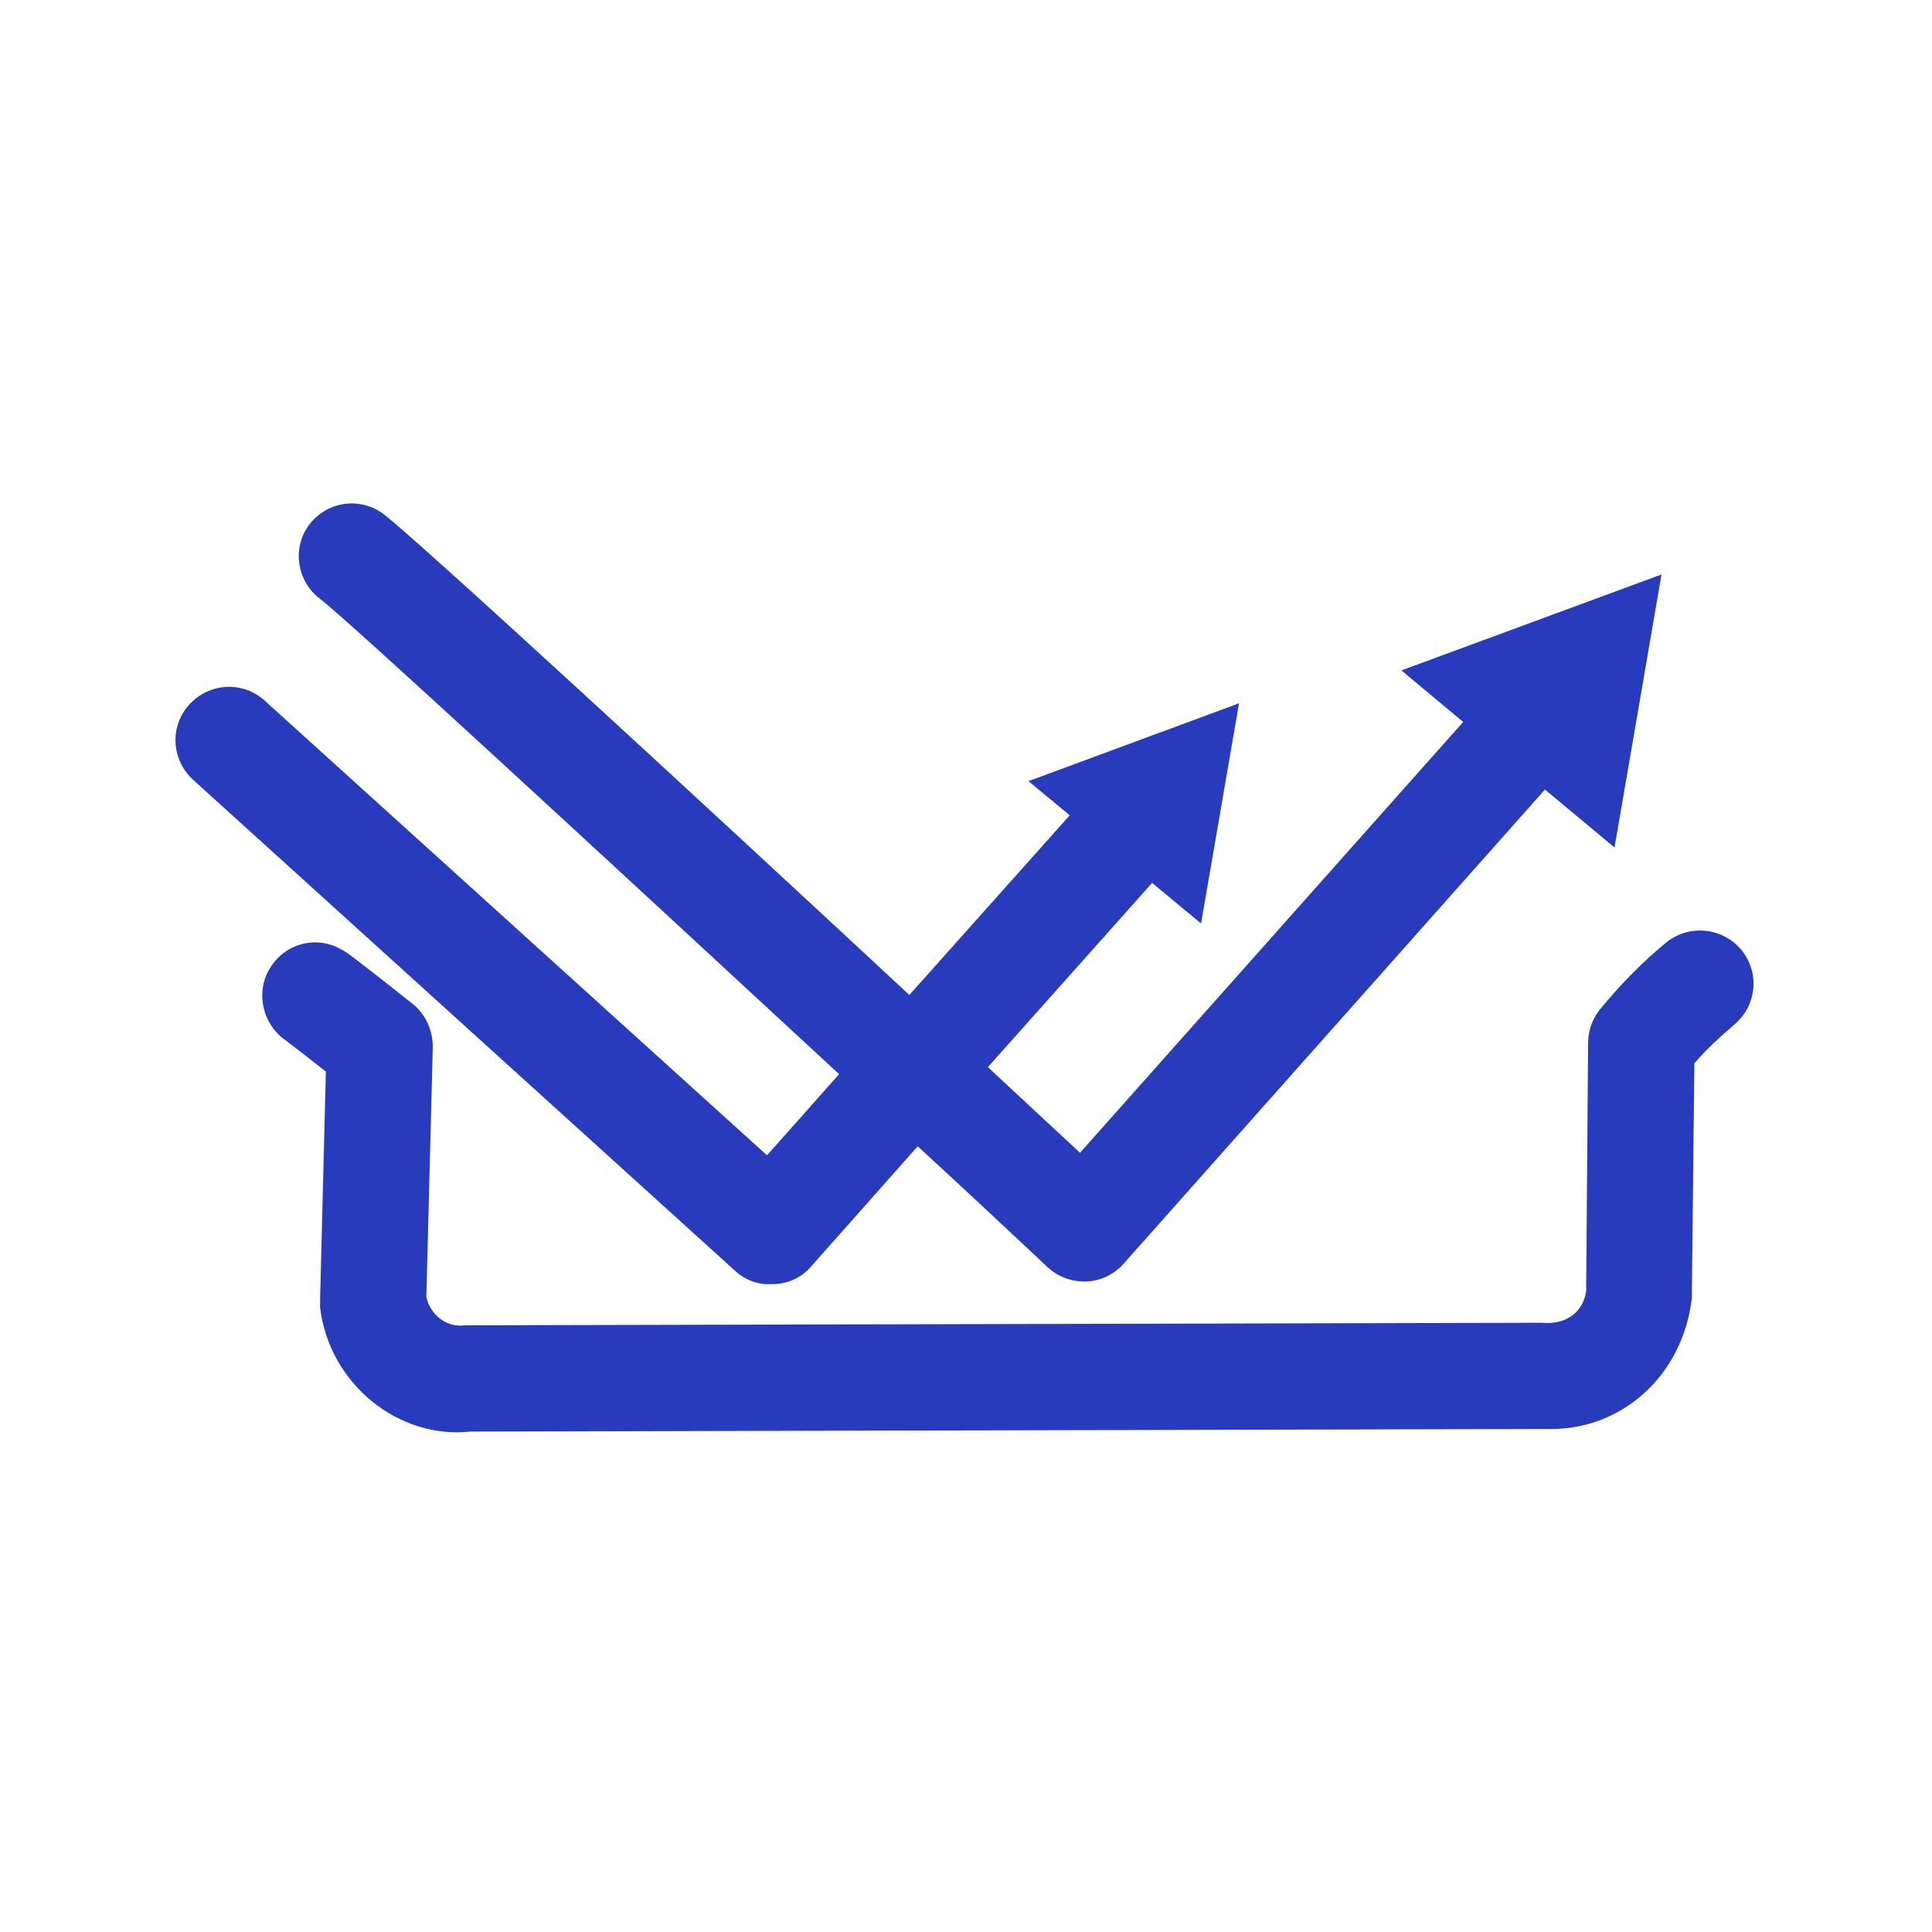 <svg xmlns="http://www.w3.org/2000/svg" xmlns:xlink="http://www.w3.org/1999/xlink" width="200" zoomAndPan="magnify" viewBox="0 0 150 150" height="200" preserveAspectRatio="xMidYMid meet" version="1.2"><g id="d24e667b19"><path style=" stroke:none;fill-rule:nonzero;fill:#283bbd;fill-opacity:1;" d="M 59.949 99.699 L 60.148 99.699 C 61.25 99.648 62.301 99.148 63 98.301 L 71.25 89 C 74.801 92.25 78.199 95.449 81.352 98.398 C 82.102 99.102 83.148 99.5 84.199 99.5 L 84.352 99.5 C 85.449 99.449 86.5 98.949 87.25 98.102 L 119.949 61.301 L 125.352 65.801 L 129 44.602 L 108.801 52.051 L 113.602 56.051 L 83.852 89.5 C 81.898 87.699 79.449 85.398 76.699 82.852 L 89.449 68.551 L 93.25 71.699 L 96.199 54.602 L 79.852 60.648 L 83.051 63.301 L 70.602 77.25 C 54.148 61.949 31.898 41.449 29.699 39.852 C 27.852 38.551 25.352 38.949 24 40.75 C 22.648 42.551 23.051 45.148 24.852 46.5 C 26.801 47.949 46.449 66.102 65.148 83.398 L 59.551 89.699 L 20.551 54.398 C 18.852 52.852 16.25 53 14.699 54.699 C 13.148 56.398 13.301 59 15 60.551 L 57.051 98.648 C 57.801 99.352 58.801 99.75 59.852 99.699 Z M 59.949 99.699 "/><path style=" stroke:none;fill-rule:nonzero;fill:#283bbd;fill-opacity:1;" d="M 135.199 73.75 C 133.75 72 131.148 71.75 129.398 73.148 C 127.5 74.699 125.75 76.5 124.199 78.398 C 123.648 79.102 123.301 80 123.301 80.949 L 123.148 100.25 C 122.949 101.75 121.699 102.898 119.699 102.699 L 36.102 102.898 C 34.648 103.102 33.398 102.051 33.102 100.699 L 33.602 81.301 C 33.602 80 33.051 78.75 32.051 77.949 C 27.199 74.102 26.801 73.852 26.551 73.75 C 24.648 72.602 22.199 73.199 21 75.102 C 19.801 76.949 20.352 79.5 22.148 80.75 C 22.551 81.051 24.102 82.25 25.301 83.199 L 24.852 100.898 L 24.852 101.5 C 25.551 107.449 30.949 111.75 36.5 111.148 L 119.301 110.949 L 120.449 110.949 C 125.949 110.949 130.648 106.801 131.352 100.801 L 131.551 82.551 C 132.5 81.449 133.551 80.5 134.648 79.551 C 136.398 78.102 136.648 75.5 135.199 73.75 Z M 135.199 73.75 "/></g></svg>